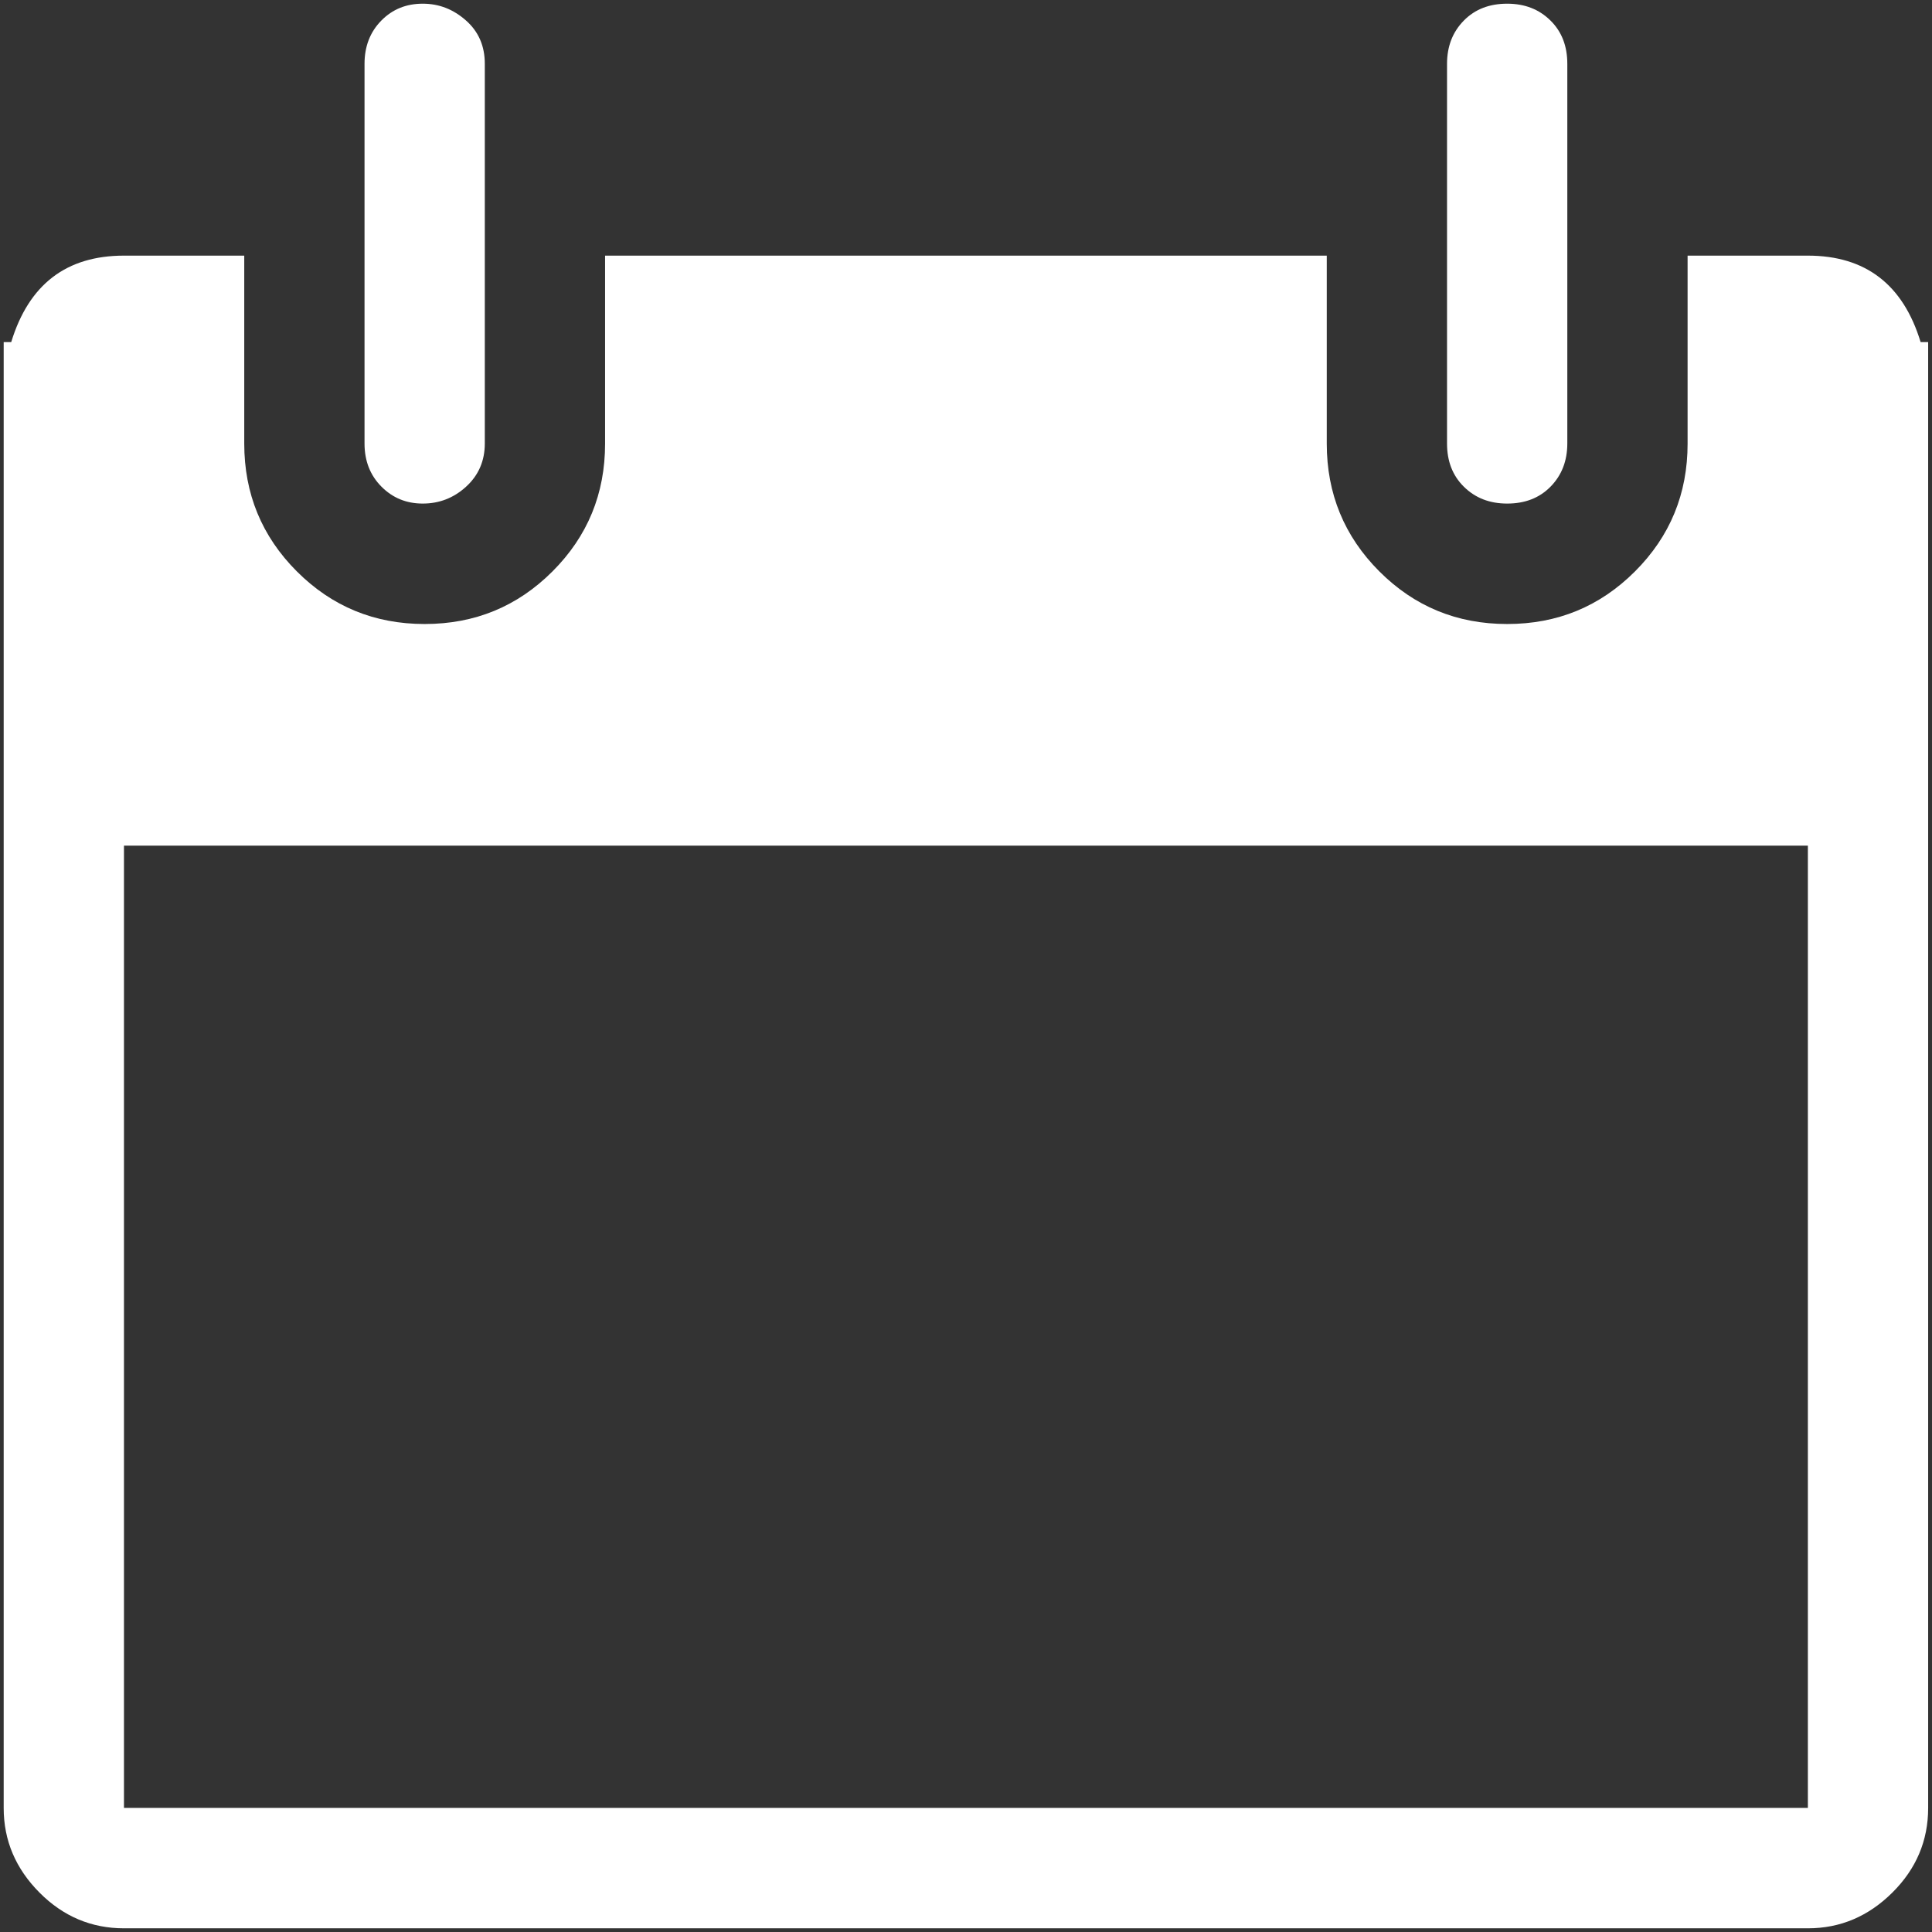<?xml version="1.0" encoding="utf-8"?>
<!-- Generator: Adobe Illustrator 14.0.0, SVG Export Plug-In . SVG Version: 6.00 Build 43363)  -->
<!DOCTYPE svg PUBLIC "-//W3C//DTD SVG 1.1//EN" "http://www.w3.org/Graphics/SVG/1.1/DTD/svg11.dtd">
<svg version="1.1" id="layer3" xmlns="http://www.w3.org/2000/svg" xmlns:xlink="http://www.w3.org/1999/xlink" x="0px"
	 y="0px" width="12.047px" height="12.047px" viewBox="0 0 12.047 12.047" style="enable-background:new 0 0 12.047 12.047;"
	 xml:space="preserve">
<rect x="0" y="0" width="12.047" height="12.047" fill="#333333" stroke="none"/>
<style type="text/css">
<![CDATA[
	.st0{fill:rgba(255,255,255,1.0);}
]]>
</style>
<path class="st0" d="M12.023,2.133v0.211v2.344v6.586c0,0.203-0.074,0.379-0.223,0.527s-0.324,0.223-0.527,0.223h-10.5
	c-0.203,0-0.379-0.074-0.527-0.223s-0.223-0.324-0.223-0.527V4.688V2.344V2.133H0.07C0.18,1.773,0.414,1.594,0.773,1.594h0.75v0.75
	v0.422c0,0.312,0.109,0.578,0.328,0.797s0.484,0.328,0.797,0.328s0.578-0.109,0.797-0.328s0.328-0.484,0.328-0.797V2.344v-0.75h4.5
	v0.75v0.422c0,0.312,0.109,0.578,0.328,0.797s0.484,0.328,0.797,0.328s0.578-0.109,0.797-0.328s0.328-0.484,0.328-0.797V2.344v-0.75
	h0.75c0.359,0,0.594,0.18,0.703,0.539H12.023z M11.273,5.273h-10.5v6h10.5V5.273z M2.273,2.766V0.398
	c0-0.109,0.035-0.199,0.105-0.27s0.156-0.105,0.258-0.105s0.191,0.035,0.27,0.105s0.117,0.16,0.117,0.27v2.367
	c0,0.109-0.039,0.199-0.117,0.27s-0.168,0.105-0.27,0.105S2.449,3.105,2.379,3.035S2.273,2.875,2.273,2.766z M9.023,2.766V0.398
	c0-0.109,0.035-0.199,0.105-0.27s0.16-0.105,0.27-0.105s0.199,0.035,0.27,0.105s0.105,0.16,0.105,0.27v2.367
	c0,0.109-0.035,0.199-0.105,0.27s-0.16,0.105-0.27,0.105s-0.199-0.035-0.27-0.105S9.023,2.875,9.023,2.766z"/>
</svg>
